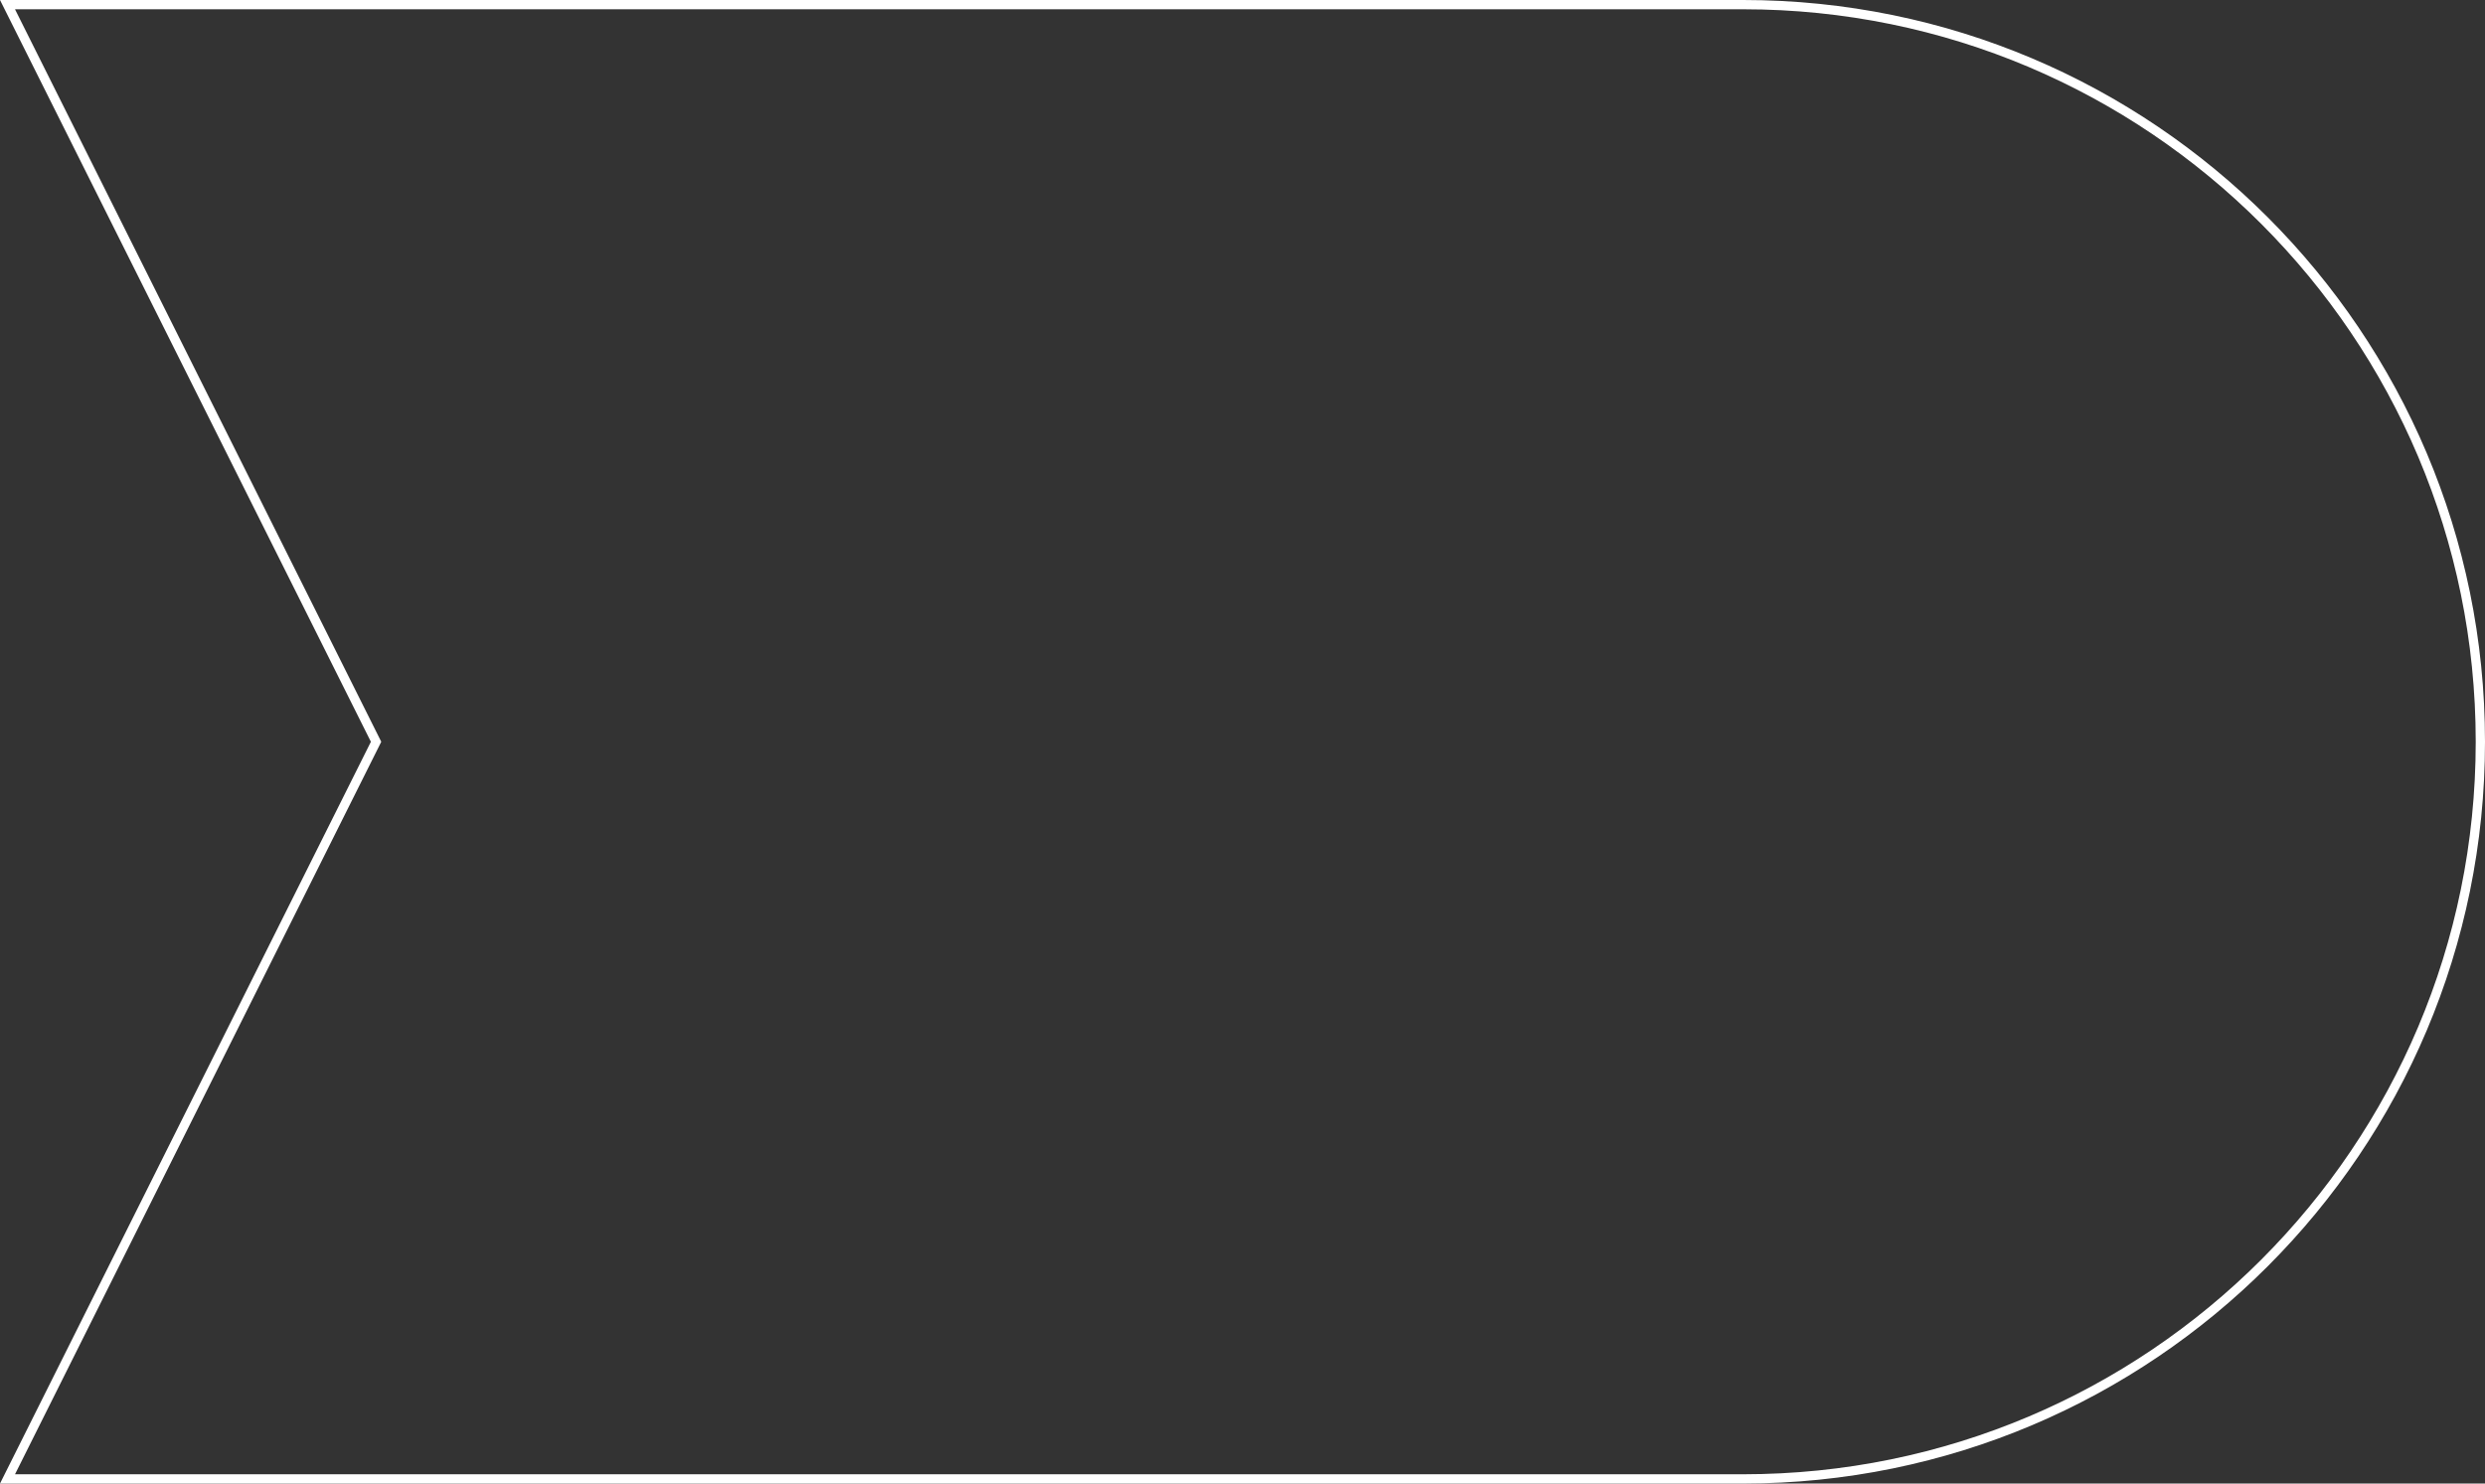 <svg width="268" height="160" viewBox="0 0 268 160" fill="none" xmlns="http://www.w3.org/2000/svg">
<rect x="0" y="0" width="268" height="160" fill="#333333" stroke="none"/>
<path d="M0.809 0.5H188C231.907 0.5 267.5 36.093 267.5 80C267.5 123.907 231.907 159.5 188 159.5H0.809L40.447 80.224L40.559 80L40.447 79.776L0.809 0.5Z" stroke="white"/>
</svg>
